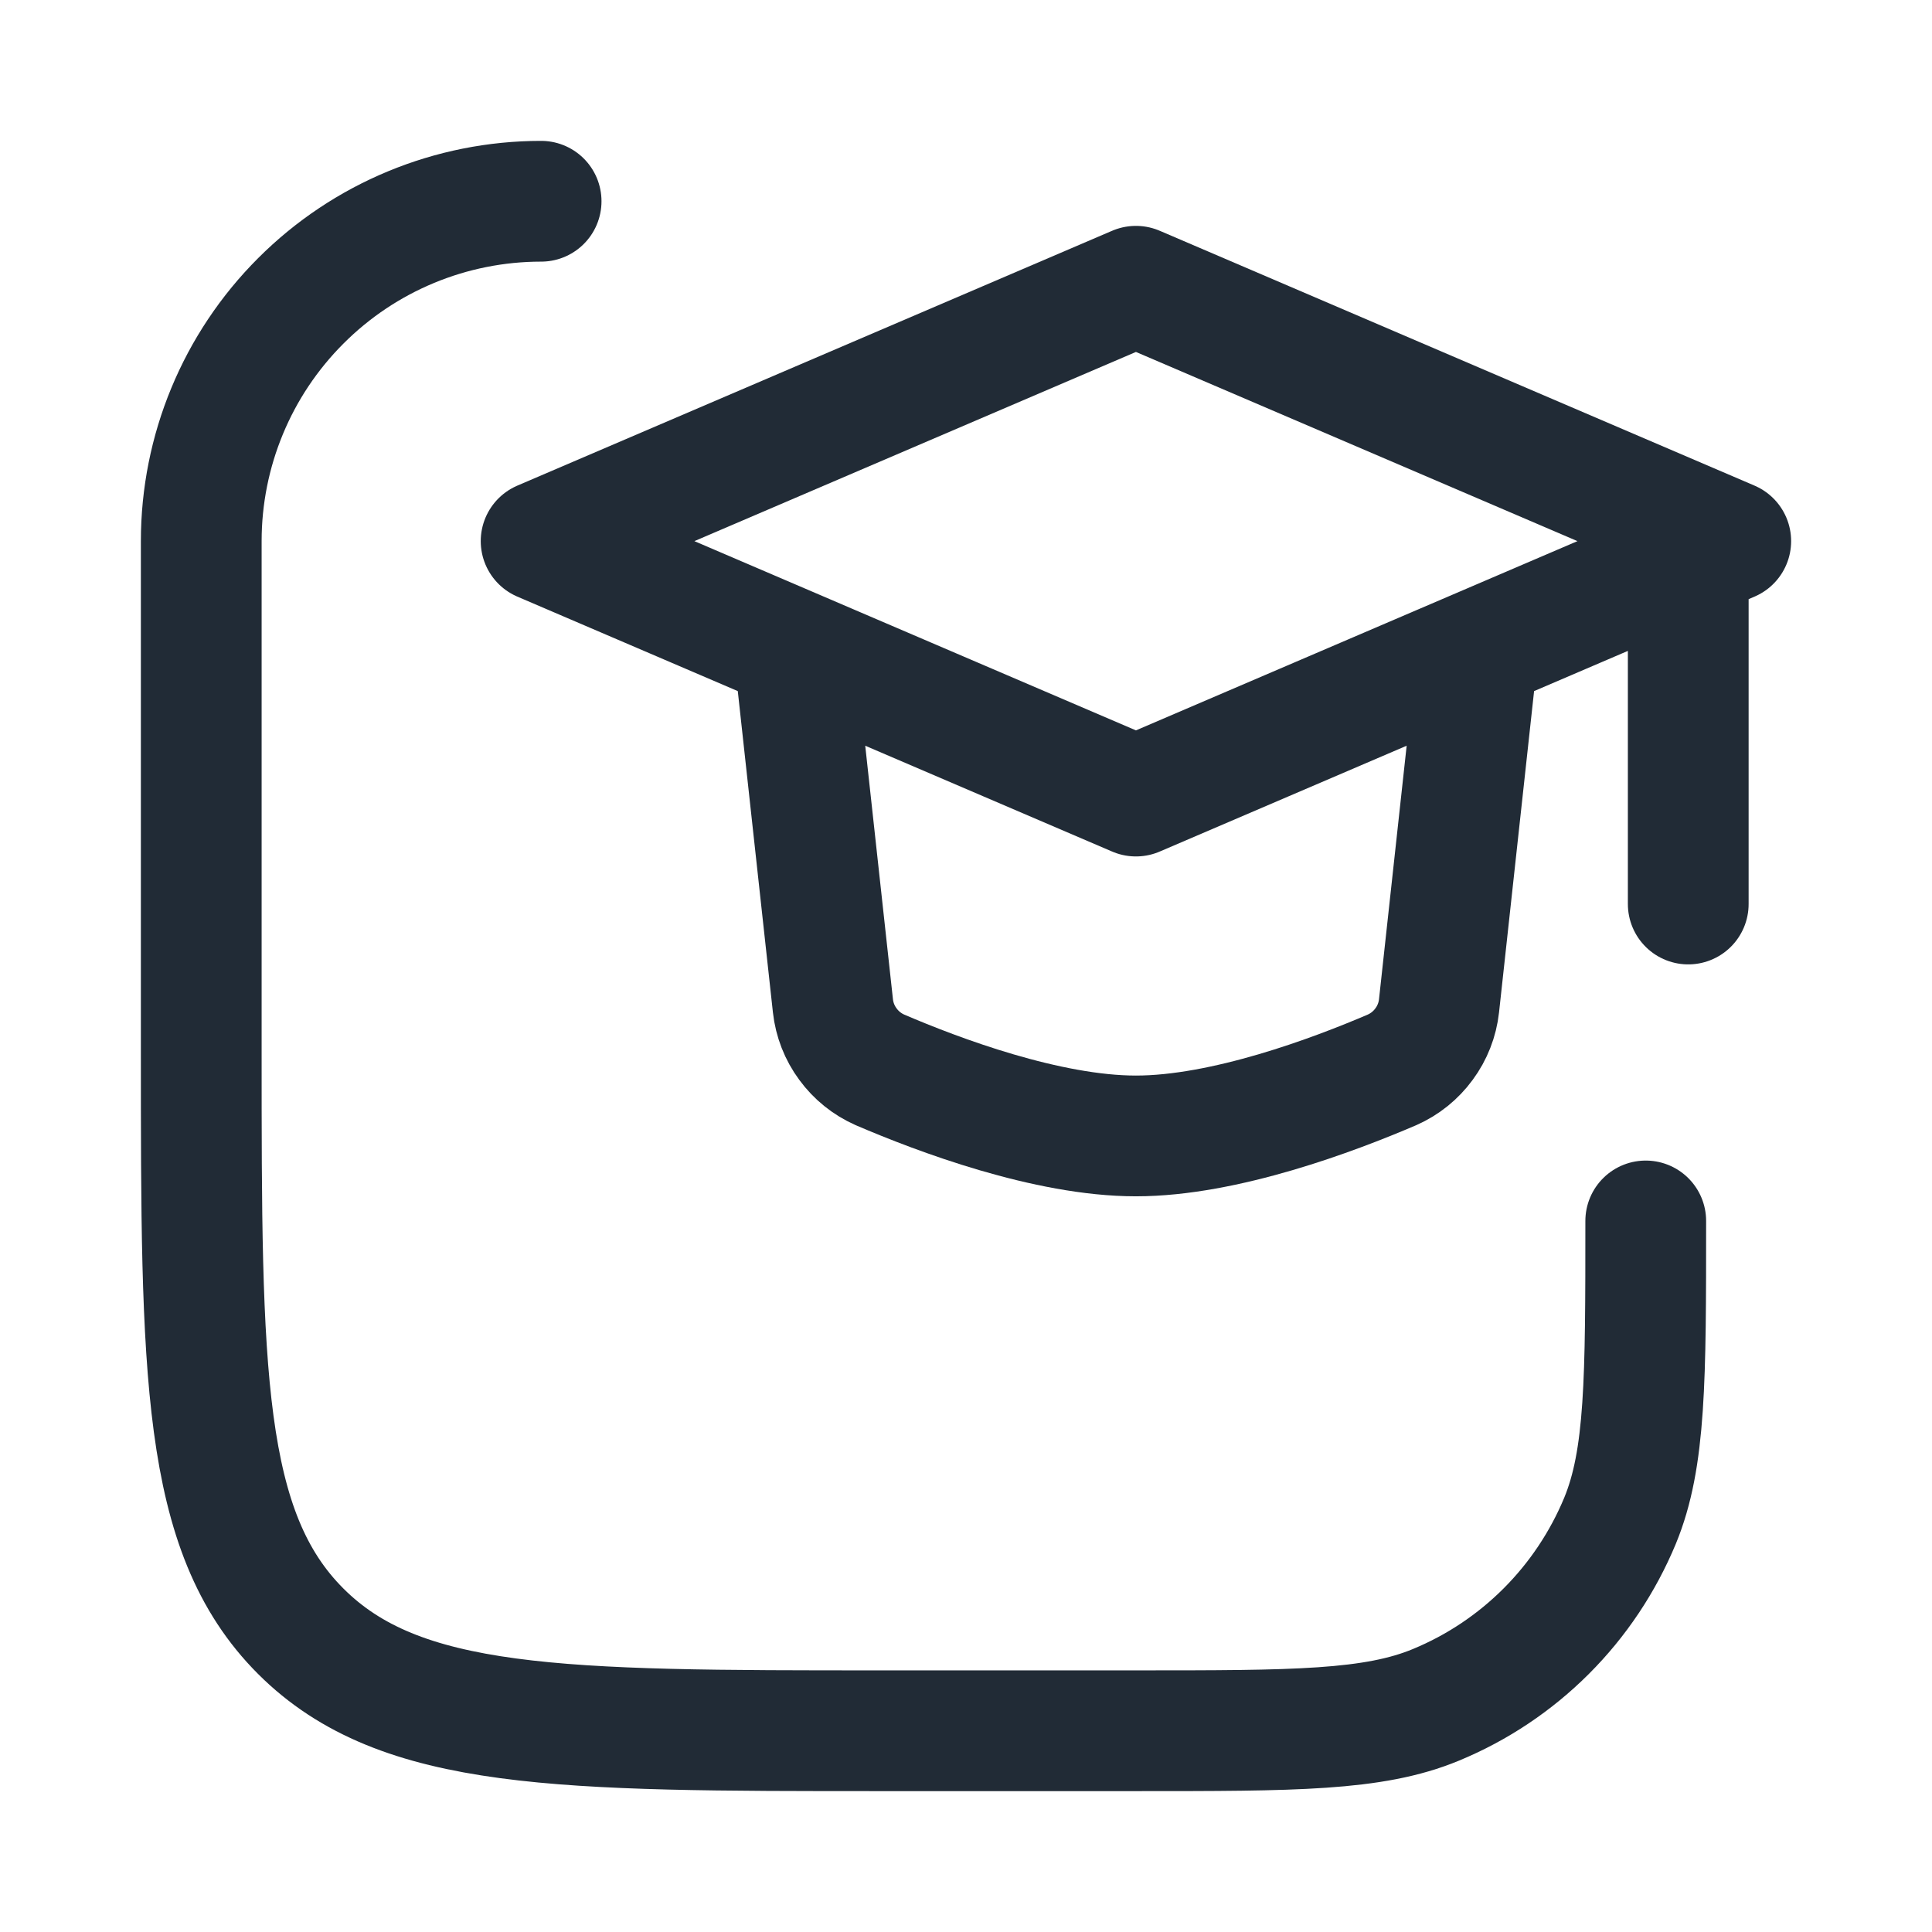 <svg width="24" height="24" viewBox="0 0 24 24" fill="none" xmlns="http://www.w3.org/2000/svg">
<path d="M20.444 15.167C20.444 17.134 20.444 18.118 20.124 18.893C19.911 19.405 19.6 19.871 19.208 20.263C18.816 20.655 18.351 20.966 17.838 21.178C17.062 21.5 16.079 21.5 14.111 21.5H10.944C6.963 21.5 4.972 21.5 3.735 20.263C2.5 19.027 2.5 17.036 2.5 13.056V6.722C2.5 5.602 2.945 4.528 3.737 3.737C4.528 2.945 5.602 2.5 6.722 2.5" stroke="#212B36" stroke-width="1.5" stroke-linecap="round" stroke-linejoin="round"/>
<path d="M9.889 8.306L10.347 12.495C10.366 12.667 10.43 12.831 10.533 12.97C10.635 13.11 10.772 13.22 10.93 13.29C11.654 13.601 13.01 14.111 14.111 14.111C15.212 14.111 16.568 13.601 17.293 13.29C17.451 13.22 17.588 13.11 17.69 12.97C17.793 12.831 17.857 12.667 17.876 12.495L18.333 8.306M20.972 7.25V11.23M14.111 3.556L6.722 6.722L14.111 9.889L21.5 6.722L14.111 3.556Z" stroke="#212B36" stroke-width="1.5" stroke-linecap="round" stroke-linejoin="round"/>
</svg>
